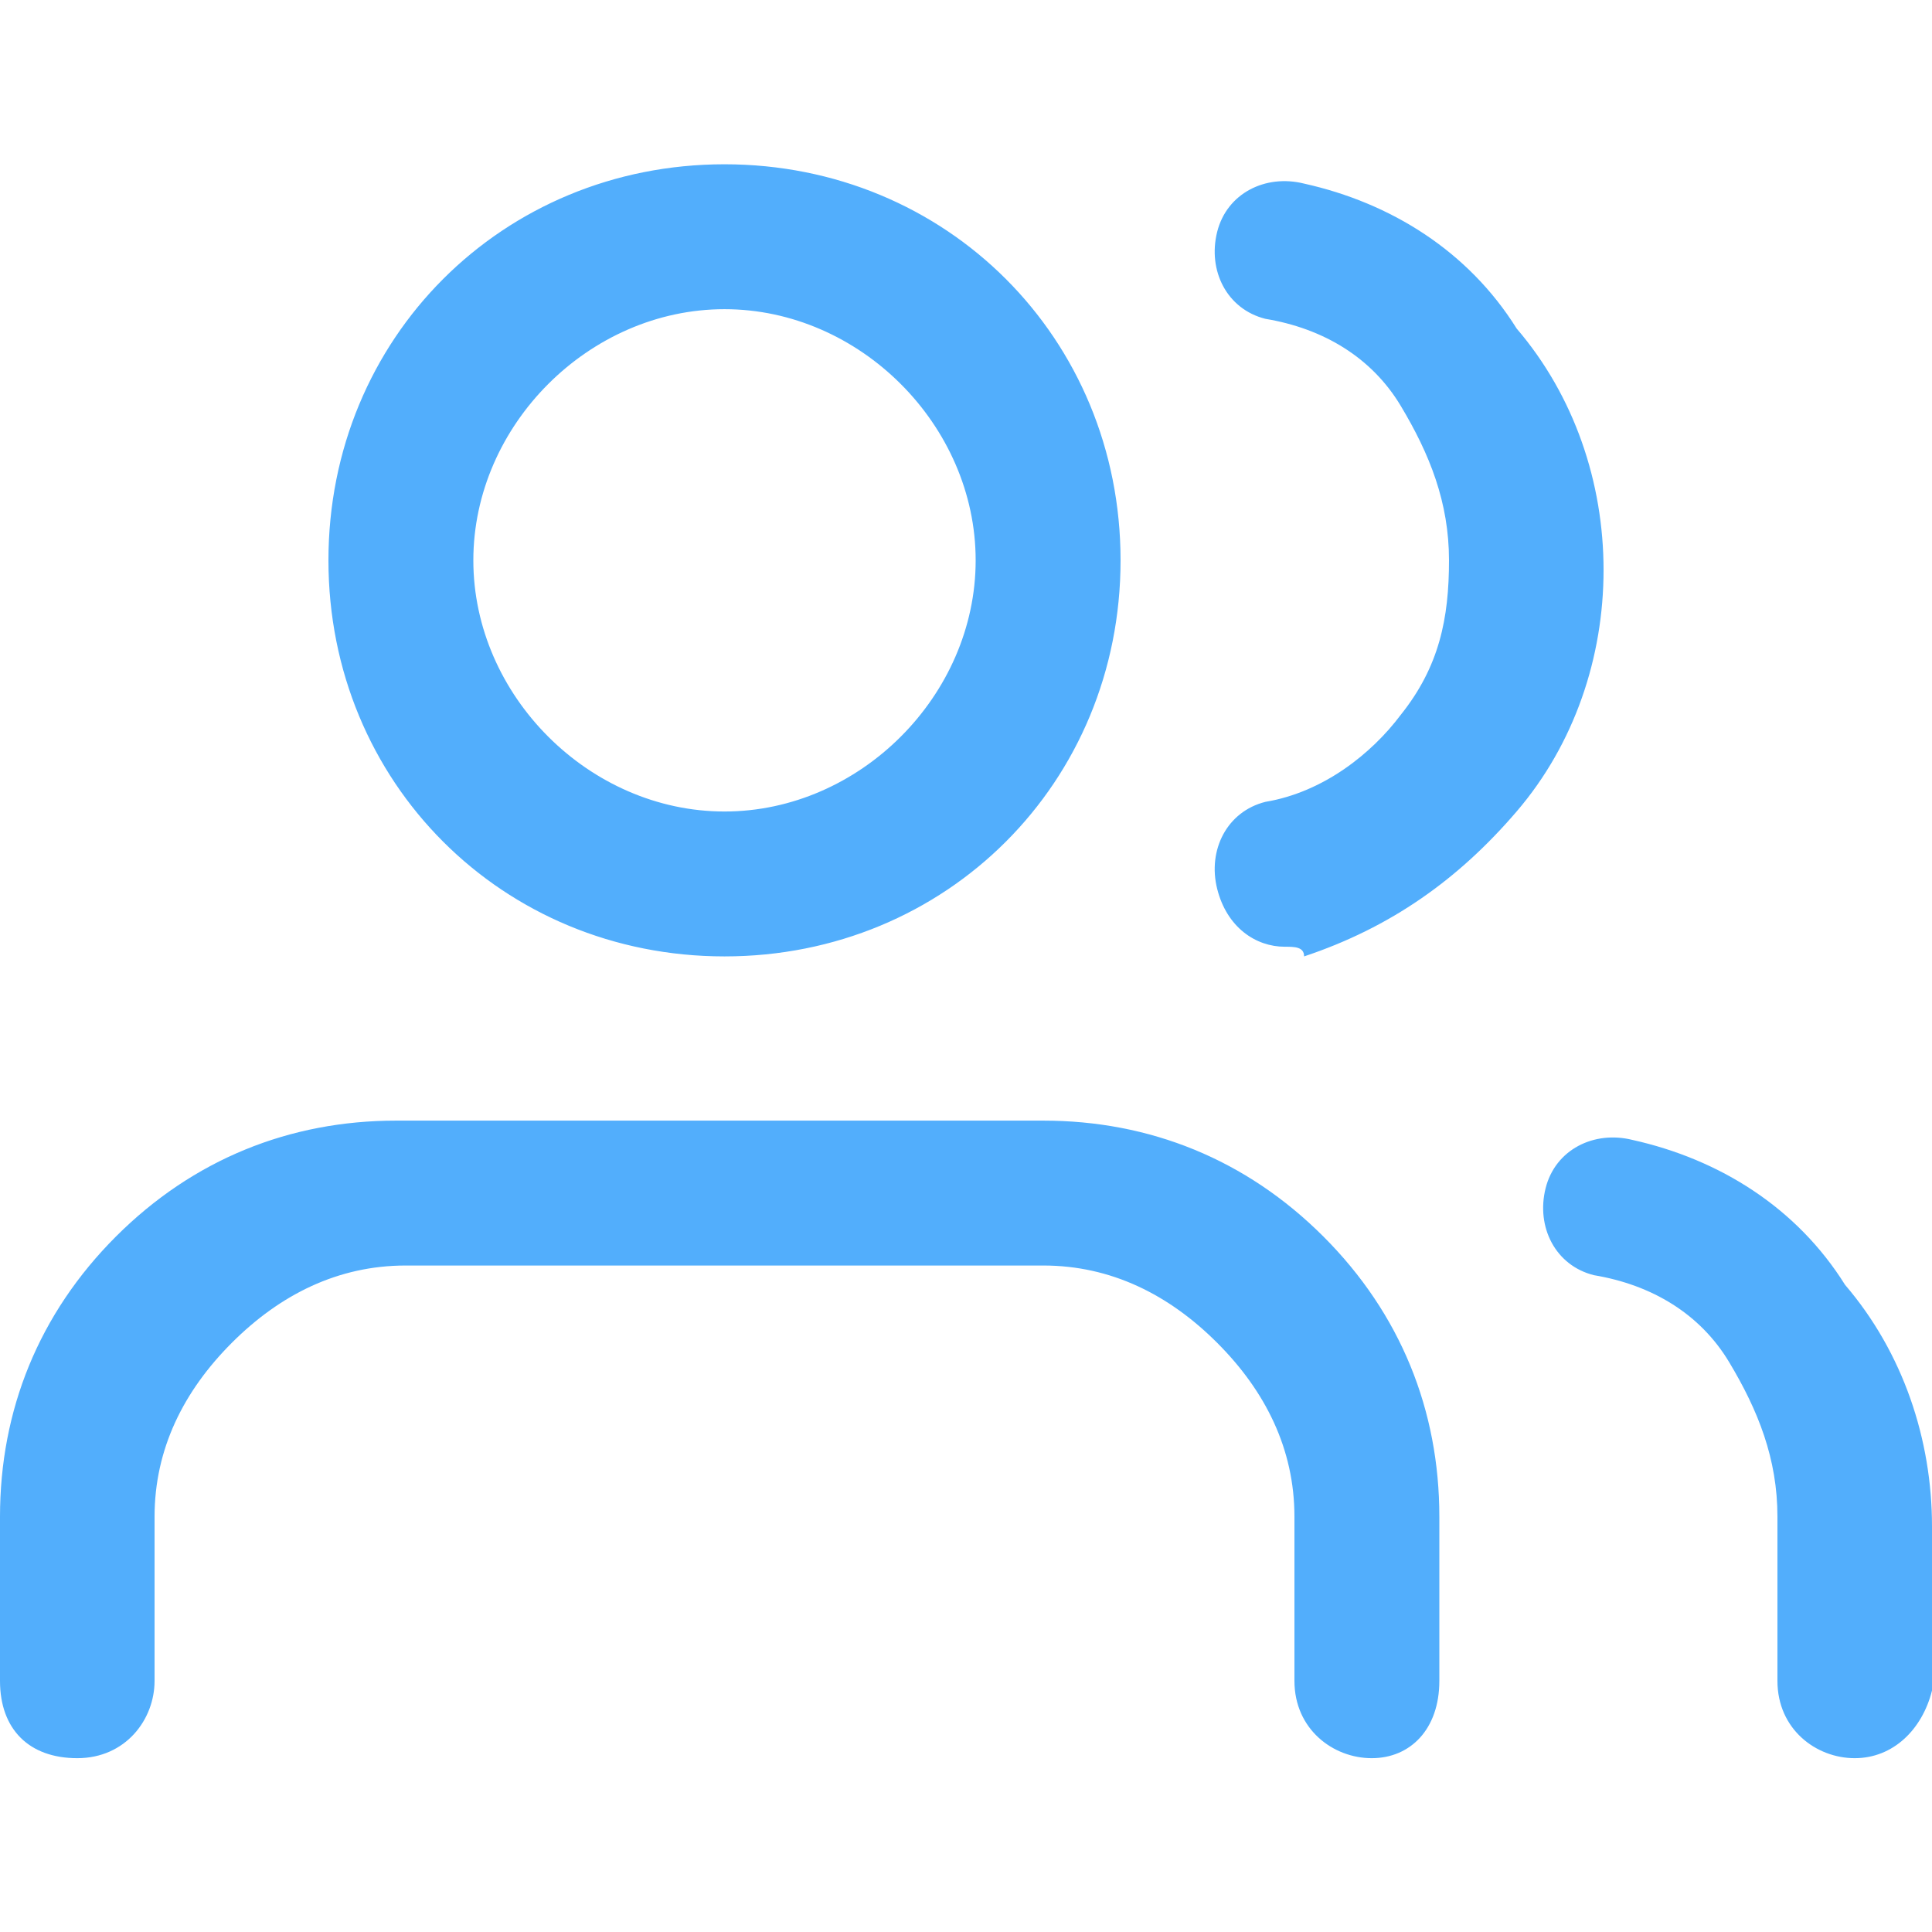 <svg width="32" height="32" viewBox="0 0 32 32" fill="none" xmlns="http://www.w3.org/2000/svg">
<g id="Frame">
<path id="Vector" d="M22.72 29.121C22.08 29.121 21.44 28.641 21.44 27.841V25.121C21.44 24.001 20.96 23.041 20.16 22.241C19.36 21.441 18.4 20.961 17.28 20.961H6.72C5.6 20.961 4.64 21.441 3.84 22.241C3.04 23.041 2.56 24.001 2.56 25.121V27.841C2.56 28.481 2.08 29.121 1.28 29.121C0.48 29.121 0 28.641 0 27.841V25.121C0 23.361 0.64 21.761 1.92 20.481C3.2 19.201 4.8 18.561 6.56 18.561H17.28C19.04 18.561 20.64 19.201 21.92 20.481C23.2 21.761 23.84 23.361 23.84 25.121V27.841C23.84 28.641 23.36 29.121 22.72 29.121ZM12 15.841C8.32 15.841 5.44 12.961 5.44 9.281C5.44 5.601 8.32 2.721 12 2.721C15.68 2.721 18.56 5.601 18.56 9.281C18.56 12.961 15.68 15.841 12 15.841ZM12 5.121C9.76 5.121 7.84 7.041 7.84 9.281C7.84 11.521 9.76 13.441 12 13.441C14.24 13.441 16.16 11.521 16.16 9.281C16.16 7.041 14.24 5.121 12 5.121ZM30.72 29.121C30.08 29.121 29.44 28.641 29.44 27.841V25.121C29.44 24.161 29.12 23.361 28.64 22.561C28.16 21.761 27.36 21.281 26.4 21.121C25.76 20.961 25.44 20.321 25.6 19.681C25.76 19.041 26.4 18.721 27.04 18.881C28.48 19.201 29.76 20.001 30.56 21.281C31.52 22.401 32 23.841 32 25.281V28.001C31.84 28.641 31.36 29.121 30.72 29.121ZM21.28 15.681C20.8 15.681 20.32 15.361 20.16 14.721C20 14.081 20.32 13.441 20.96 13.281C21.92 13.121 22.72 12.481 23.2 11.841C23.84 11.041 24 10.241 24 9.281C24 8.321 23.68 7.521 23.2 6.721C22.72 5.921 21.92 5.441 20.96 5.281C20.32 5.121 20 4.481 20.16 3.841C20.32 3.201 20.96 2.881 21.6 3.041C23.04 3.361 24.32 4.161 25.12 5.441C26.08 6.561 26.56 8.001 26.56 9.441C26.56 10.881 26.08 12.321 25.12 13.441C24.16 14.561 23.04 15.361 21.6 15.841C21.6 15.681 21.44 15.681 21.28 15.681Z" fill="#52AEFC"/>
</g>
</svg>
